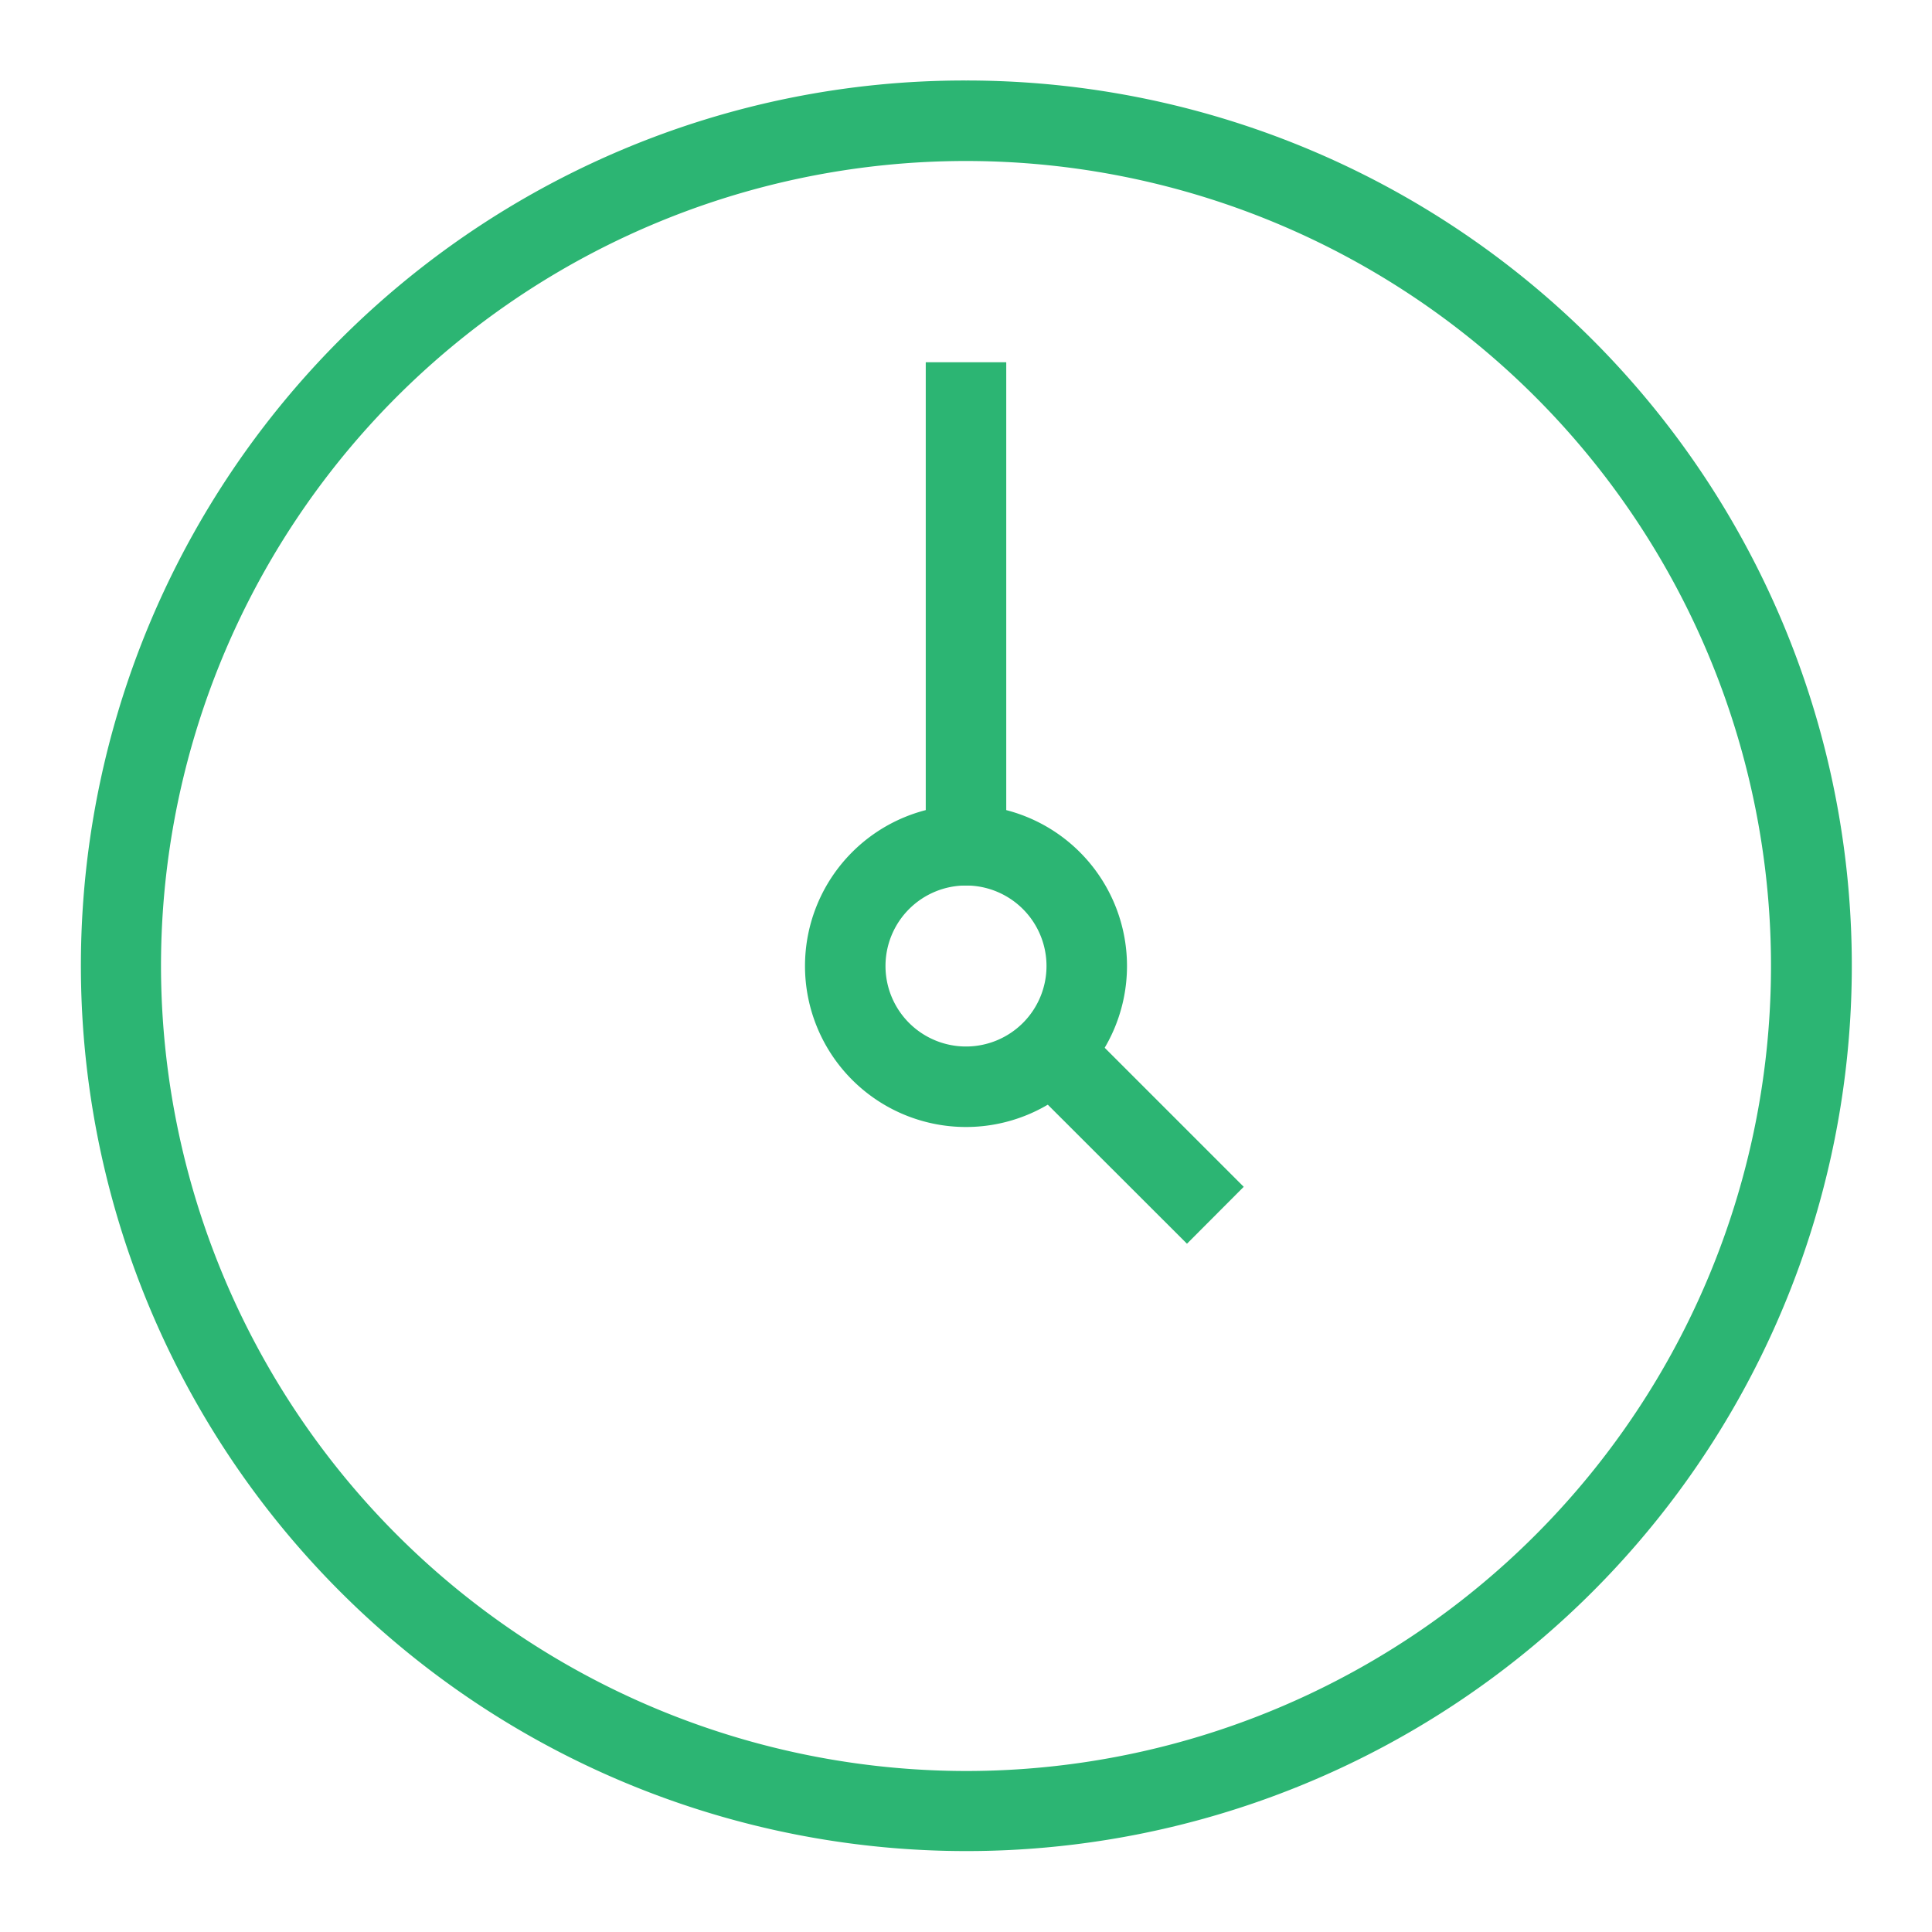 <svg xmlns="http://www.w3.org/2000/svg" width="48" height="48" viewBox="0 0 48 48"><rect width="48" height="48" fill="none"/><path d="M21-1A21.994,21.994,0,0,1,36.556,36.556,22,22,0,1,1,12.436.729,21.863,21.863,0,0,1,21-1Zm0,42A20,20,0,1,0,1,21,20.023,20.023,0,0,0,21,41Z" transform="translate(3 3)" fill="#2cb573"/><path d="M1,12H-1V-1H1Z" transform="translate(24 10)" fill="#2cb573"/><path d="M3-1A4,4,0,1,1-1,3,4,4,0,0,1,3-1ZM3,5A2,2,0,1,0,1,3,2,2,0,0,0,3,5Z" transform="translate(21 21)" fill="#2cb573"/><path d="M2.49,3.9-1.414,0,0-1.414l3.9,3.9Z" transform="translate(27 27)" fill="#2cb573"/></svg>